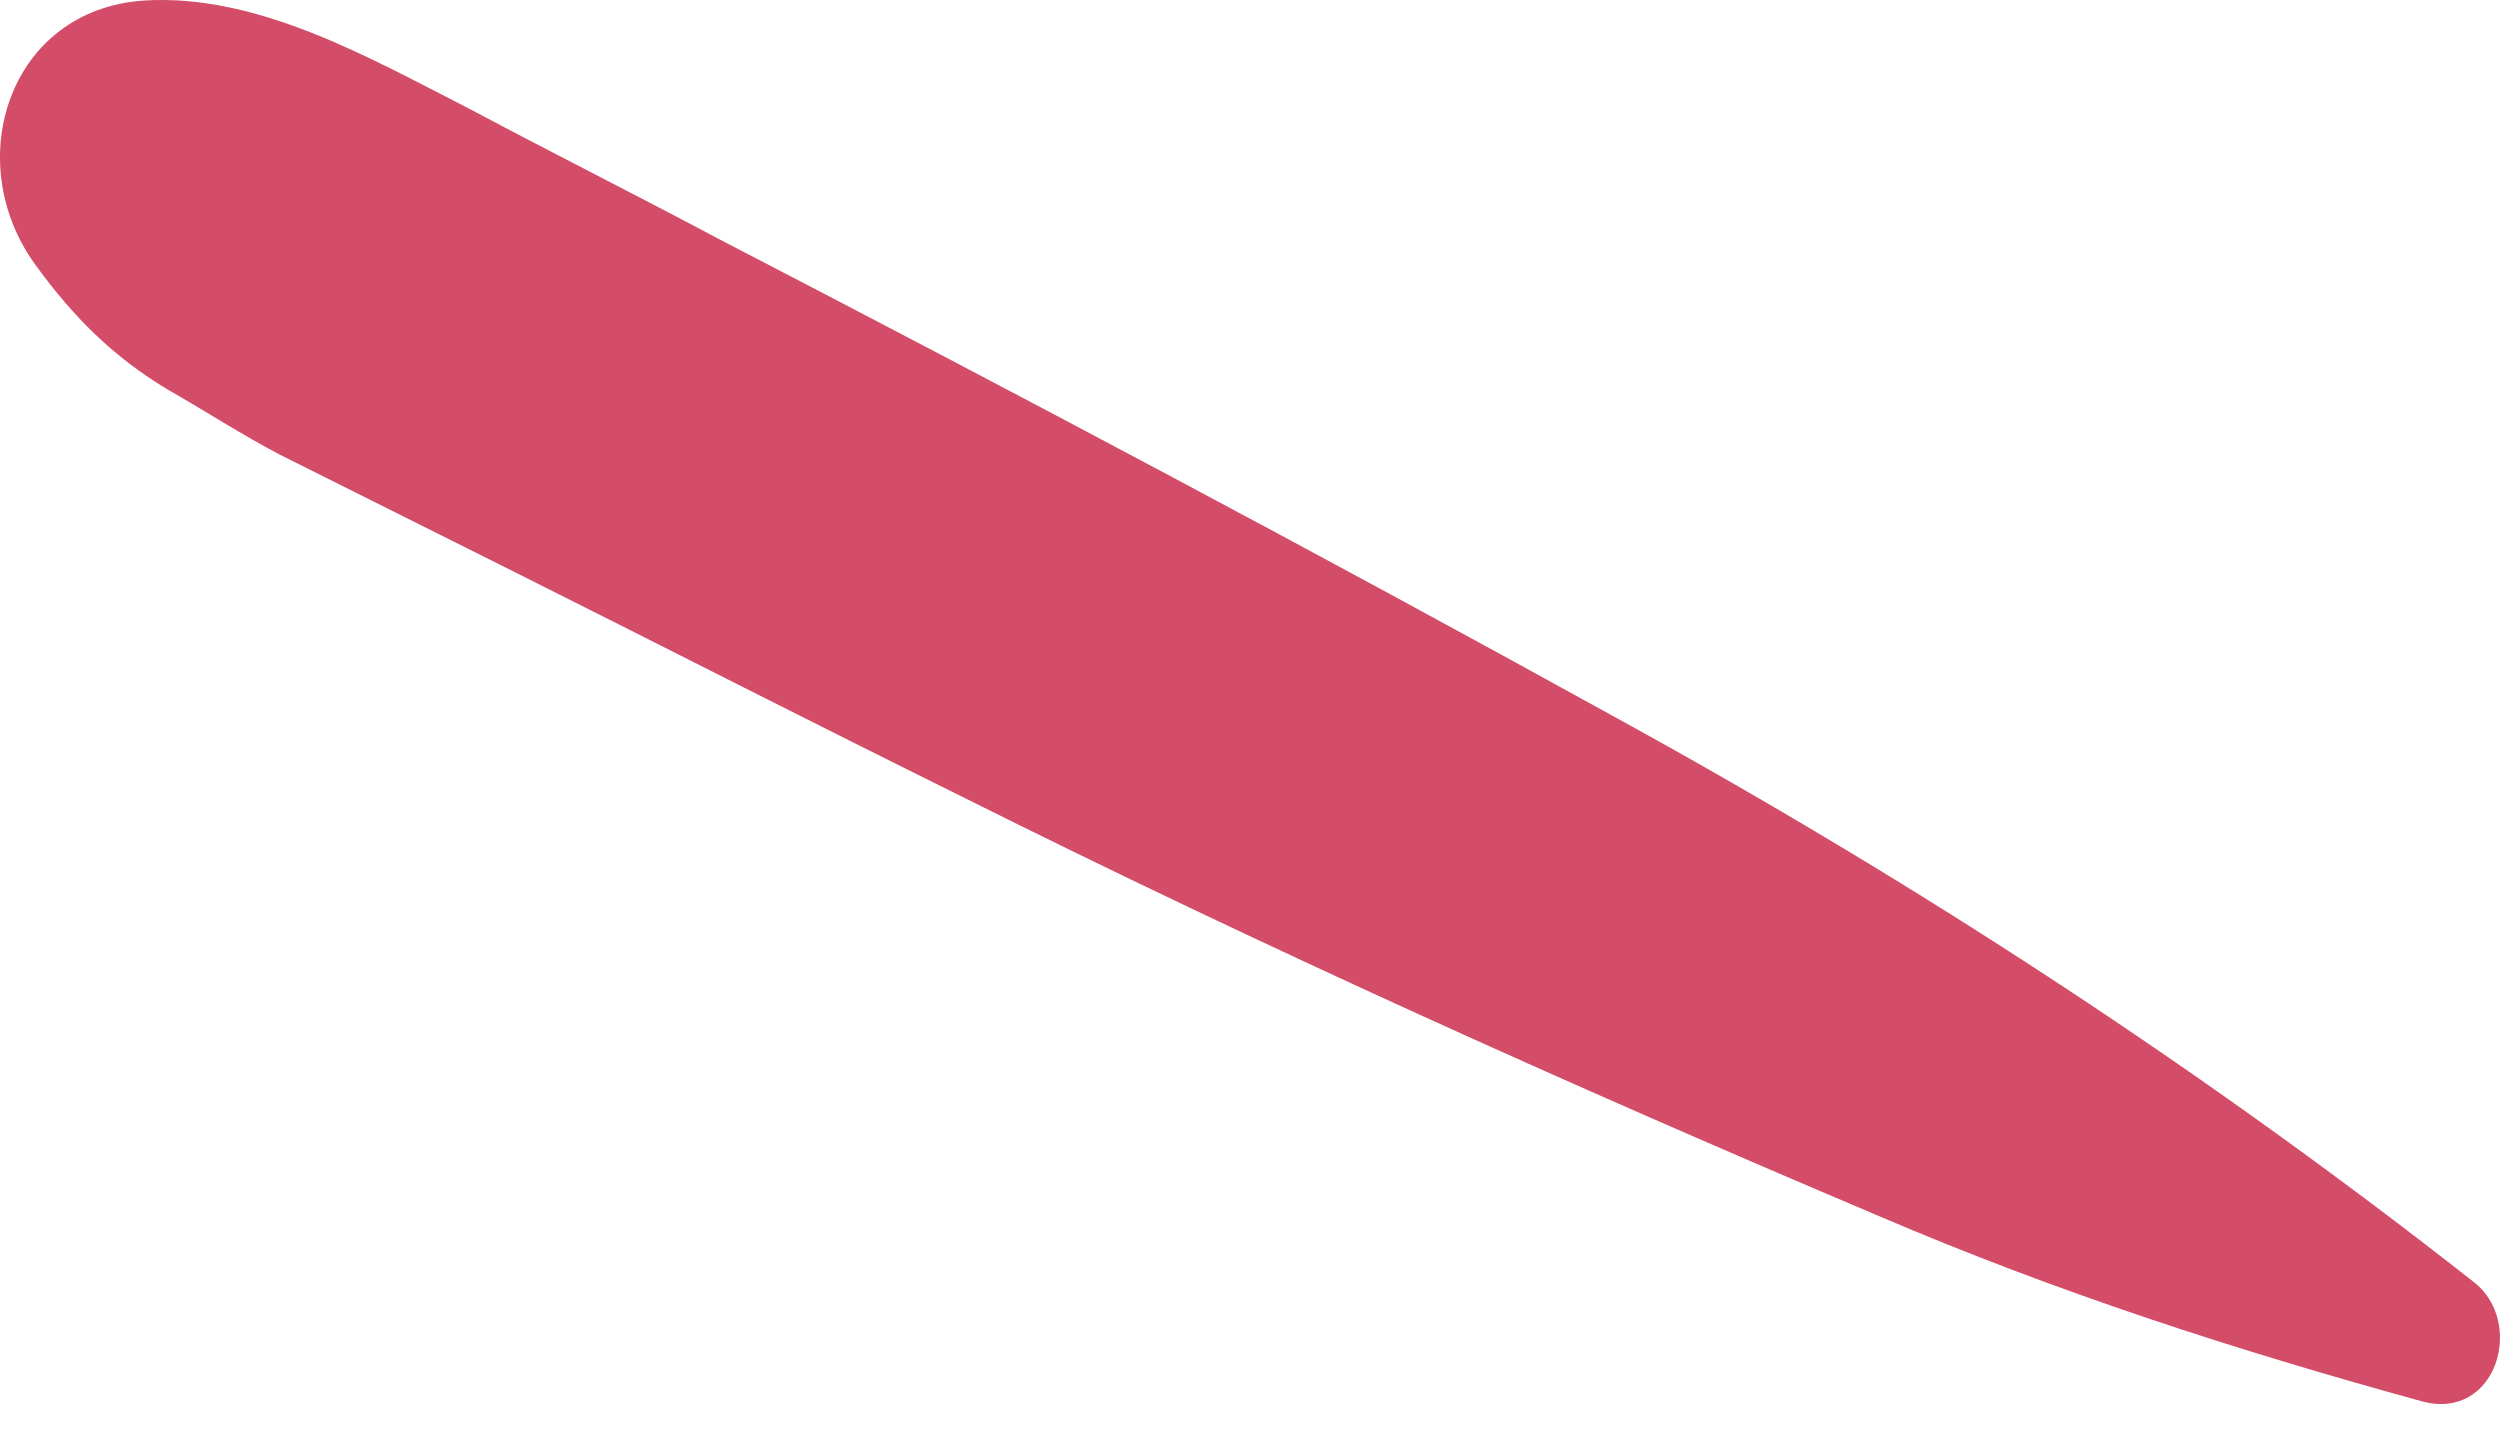 <?xml version="1.0" encoding="UTF-8"?> <svg xmlns="http://www.w3.org/2000/svg" width="91" height="52" viewBox="0 0 91 52" fill="none"> <path d="M90.023 46.647C80.169 38.909 69.719 32.097 58.74 26.078C47.96 20.126 37.114 14.372 26.135 8.684C23.159 7.097 20.116 5.576 17.14 3.988C13.503 2.137 9.402 -0.244 5.235 0.02C0.341 0.351 -1.444 5.84 1.267 9.61C2.656 11.528 4.111 12.983 6.095 14.174C7.484 14.967 8.807 15.827 10.196 16.555L18.661 20.787C24.084 23.499 29.508 26.277 34.997 28.988C45.976 34.478 57.153 39.504 68.396 44.266C74.878 47.044 81.425 49.16 88.171 51.012C90.883 51.739 91.941 48.102 90.023 46.647Z" fill="#D34D68"></path> </svg> 